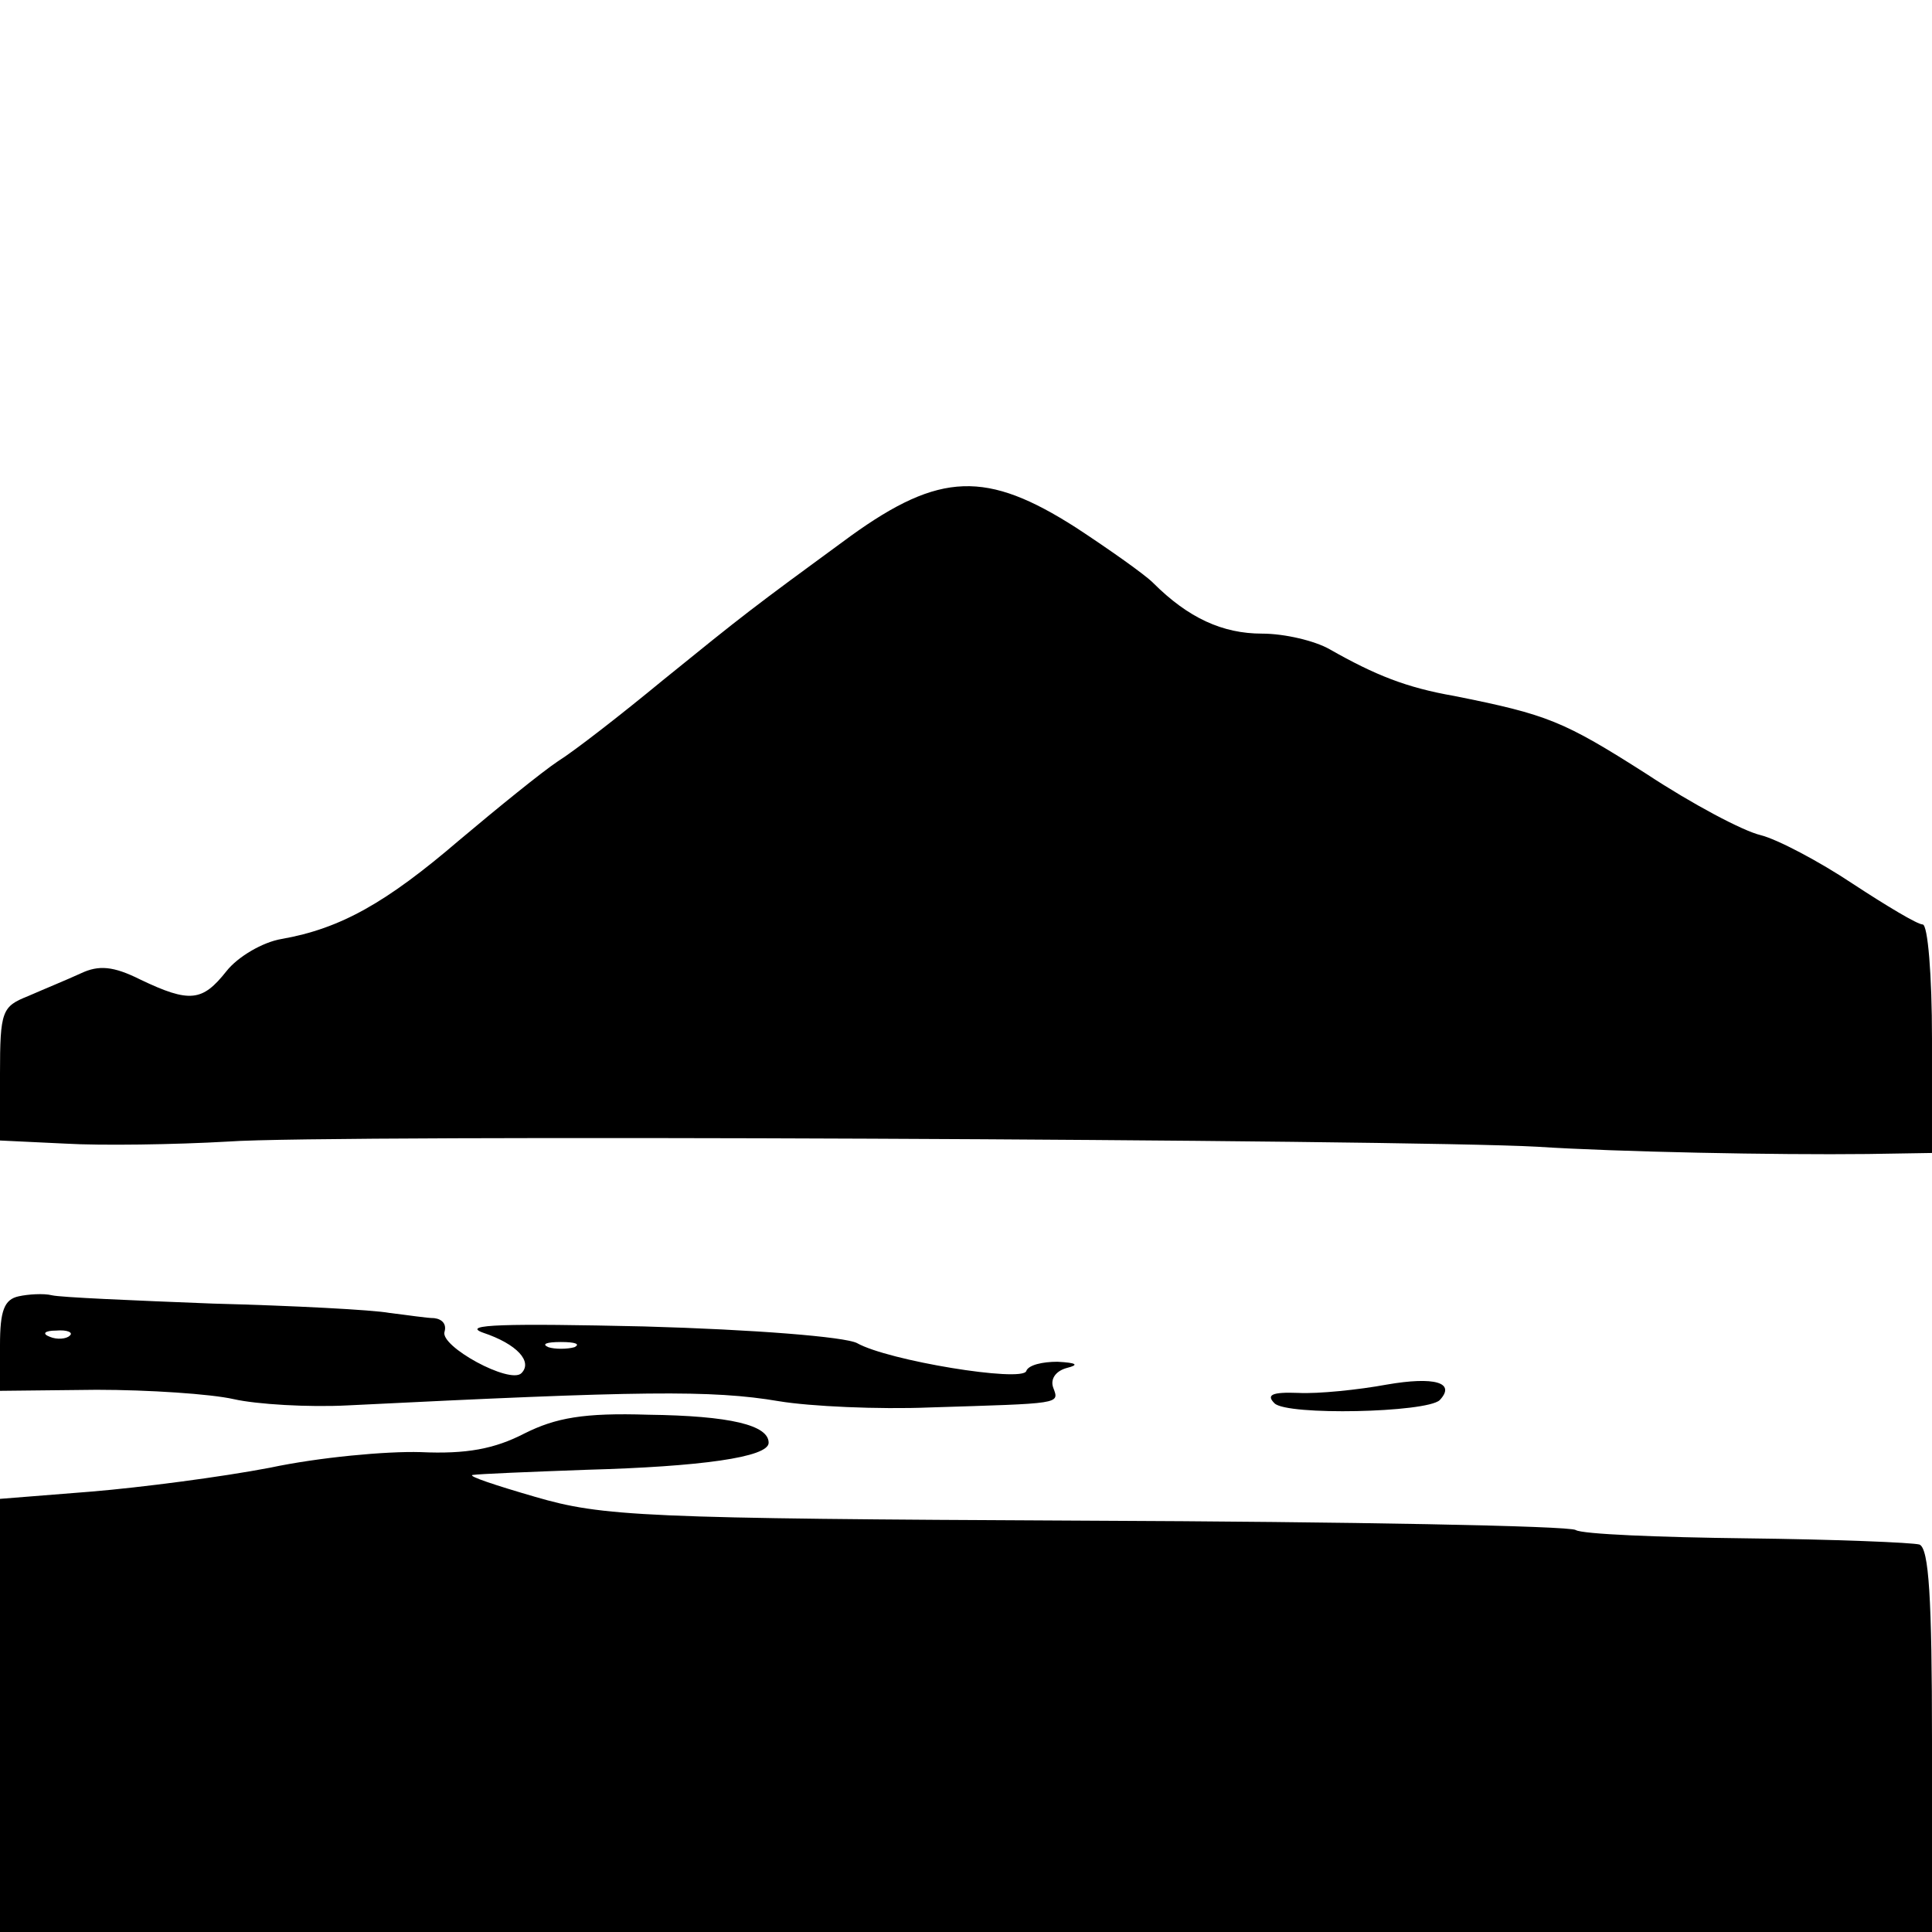 <?xml version="1.0" standalone="no"?>
<!DOCTYPE svg PUBLIC "-//W3C//DTD SVG 20010904//EN"
 "http://www.w3.org/TR/2001/REC-SVG-20010904/DTD/svg10.dtd">
<svg version="1.0" xmlns="http://www.w3.org/2000/svg"
 width="186pt" height="186pt" viewBox="0 0 186 186"
 preserveAspectRatio="xMidYMid meet">
<g transform="translate(0,186) scale(0.1,-0.1)"
fill="#000000" stroke="none">
<path d="M819 1344 c-97 -71 -102 -75 -181 -139 -40 -33 -85 -68 -101 -78 -15
-10 -57 -44 -95 -76 -70 -60 -114 -85 -171 -95 -18 -3 -42 -17 -53 -31 -23
-29 -35 -31 -83 -8 -26 13 -40 14 -57 6 -13 -6 -35 -15 -51 -22 -25 -10 -27
-14 -27 -75 l0 -64 63 -3 c34 -2 105 -1 157 2 94 7 1135 2 1260 -5 77 -5 230
-8 318 -7 l62 1 0 110 c0 61 -4 110 -9 110 -5 0 -35 18 -67 39 -33 22 -73 43
-89 47 -17 4 -66 30 -110 59 -80 51 -95 57 -185 75 -46 8 -76 20 -120 45 -14
8 -43 15 -65 15 -38 0 -71 15 -105 49 -8 8 -42 32 -74 53 -86 55 -131 54 -217
-8z"/>
<path d="M18 612 c-14 -3 -18 -14 -18 -47 l0 -44 93 1 c50 0 110 -4 132 -9 22
-5 72 -8 110 -6 282 14 350 15 415 4 30 -5 96 -8 145 -6 127 4 125 3 119 19
-3 8 2 16 13 19 12 3 10 5 -9 6 -14 0 -28 -3 -30 -9 -4 -11 -133 10 -163 27
-12 6 -98 13 -205 16 -133 3 -177 2 -155 -6 33 -11 48 -28 37 -39 -11 -11 -79
26 -74 40 2 7 -2 12 -10 13 -7 0 -26 3 -43 5 -16 3 -93 7 -170 9 -77 3 -147 6
-155 8 -8 2 -23 1 -32 -1z m49 -38 c-3 -3 -12 -4 -19 -1 -8 3 -5 6 6 6 11 1
17 -2 13 -5z m486 -11 c-7 -2 -19 -2 -25 0 -7 3 -2 5 12 5 14 0 19 -2 13 -5z"/>
<path d="M1335 527 c-27 -5 -66 -9 -85 -8 -26 1 -31 -2 -23 -10 12 -12 146 -9
159 3 16 17 -5 23 -51 15z"/>
<path d="M505 480 c-29 -15 -56 -20 -100 -18 -33 1 -98 -5 -145 -15 -47 -9
-124 -19 -172 -23 l-88 -7 0 -208 0 -209 930 0 930 0 0 184 c0 138 -3 185 -12
189 -7 2 -82 5 -167 6 -84 1 -158 4 -164 8 -6 4 -218 8 -471 9 -428 2 -466 4
-531 23 -38 11 -65 20 -60 21 6 1 55 3 110 5 109 3 175 12 175 26 0 17 -37 26
-116 27 -62 2 -89 -3 -119 -18z"/>
</g>
</svg>
